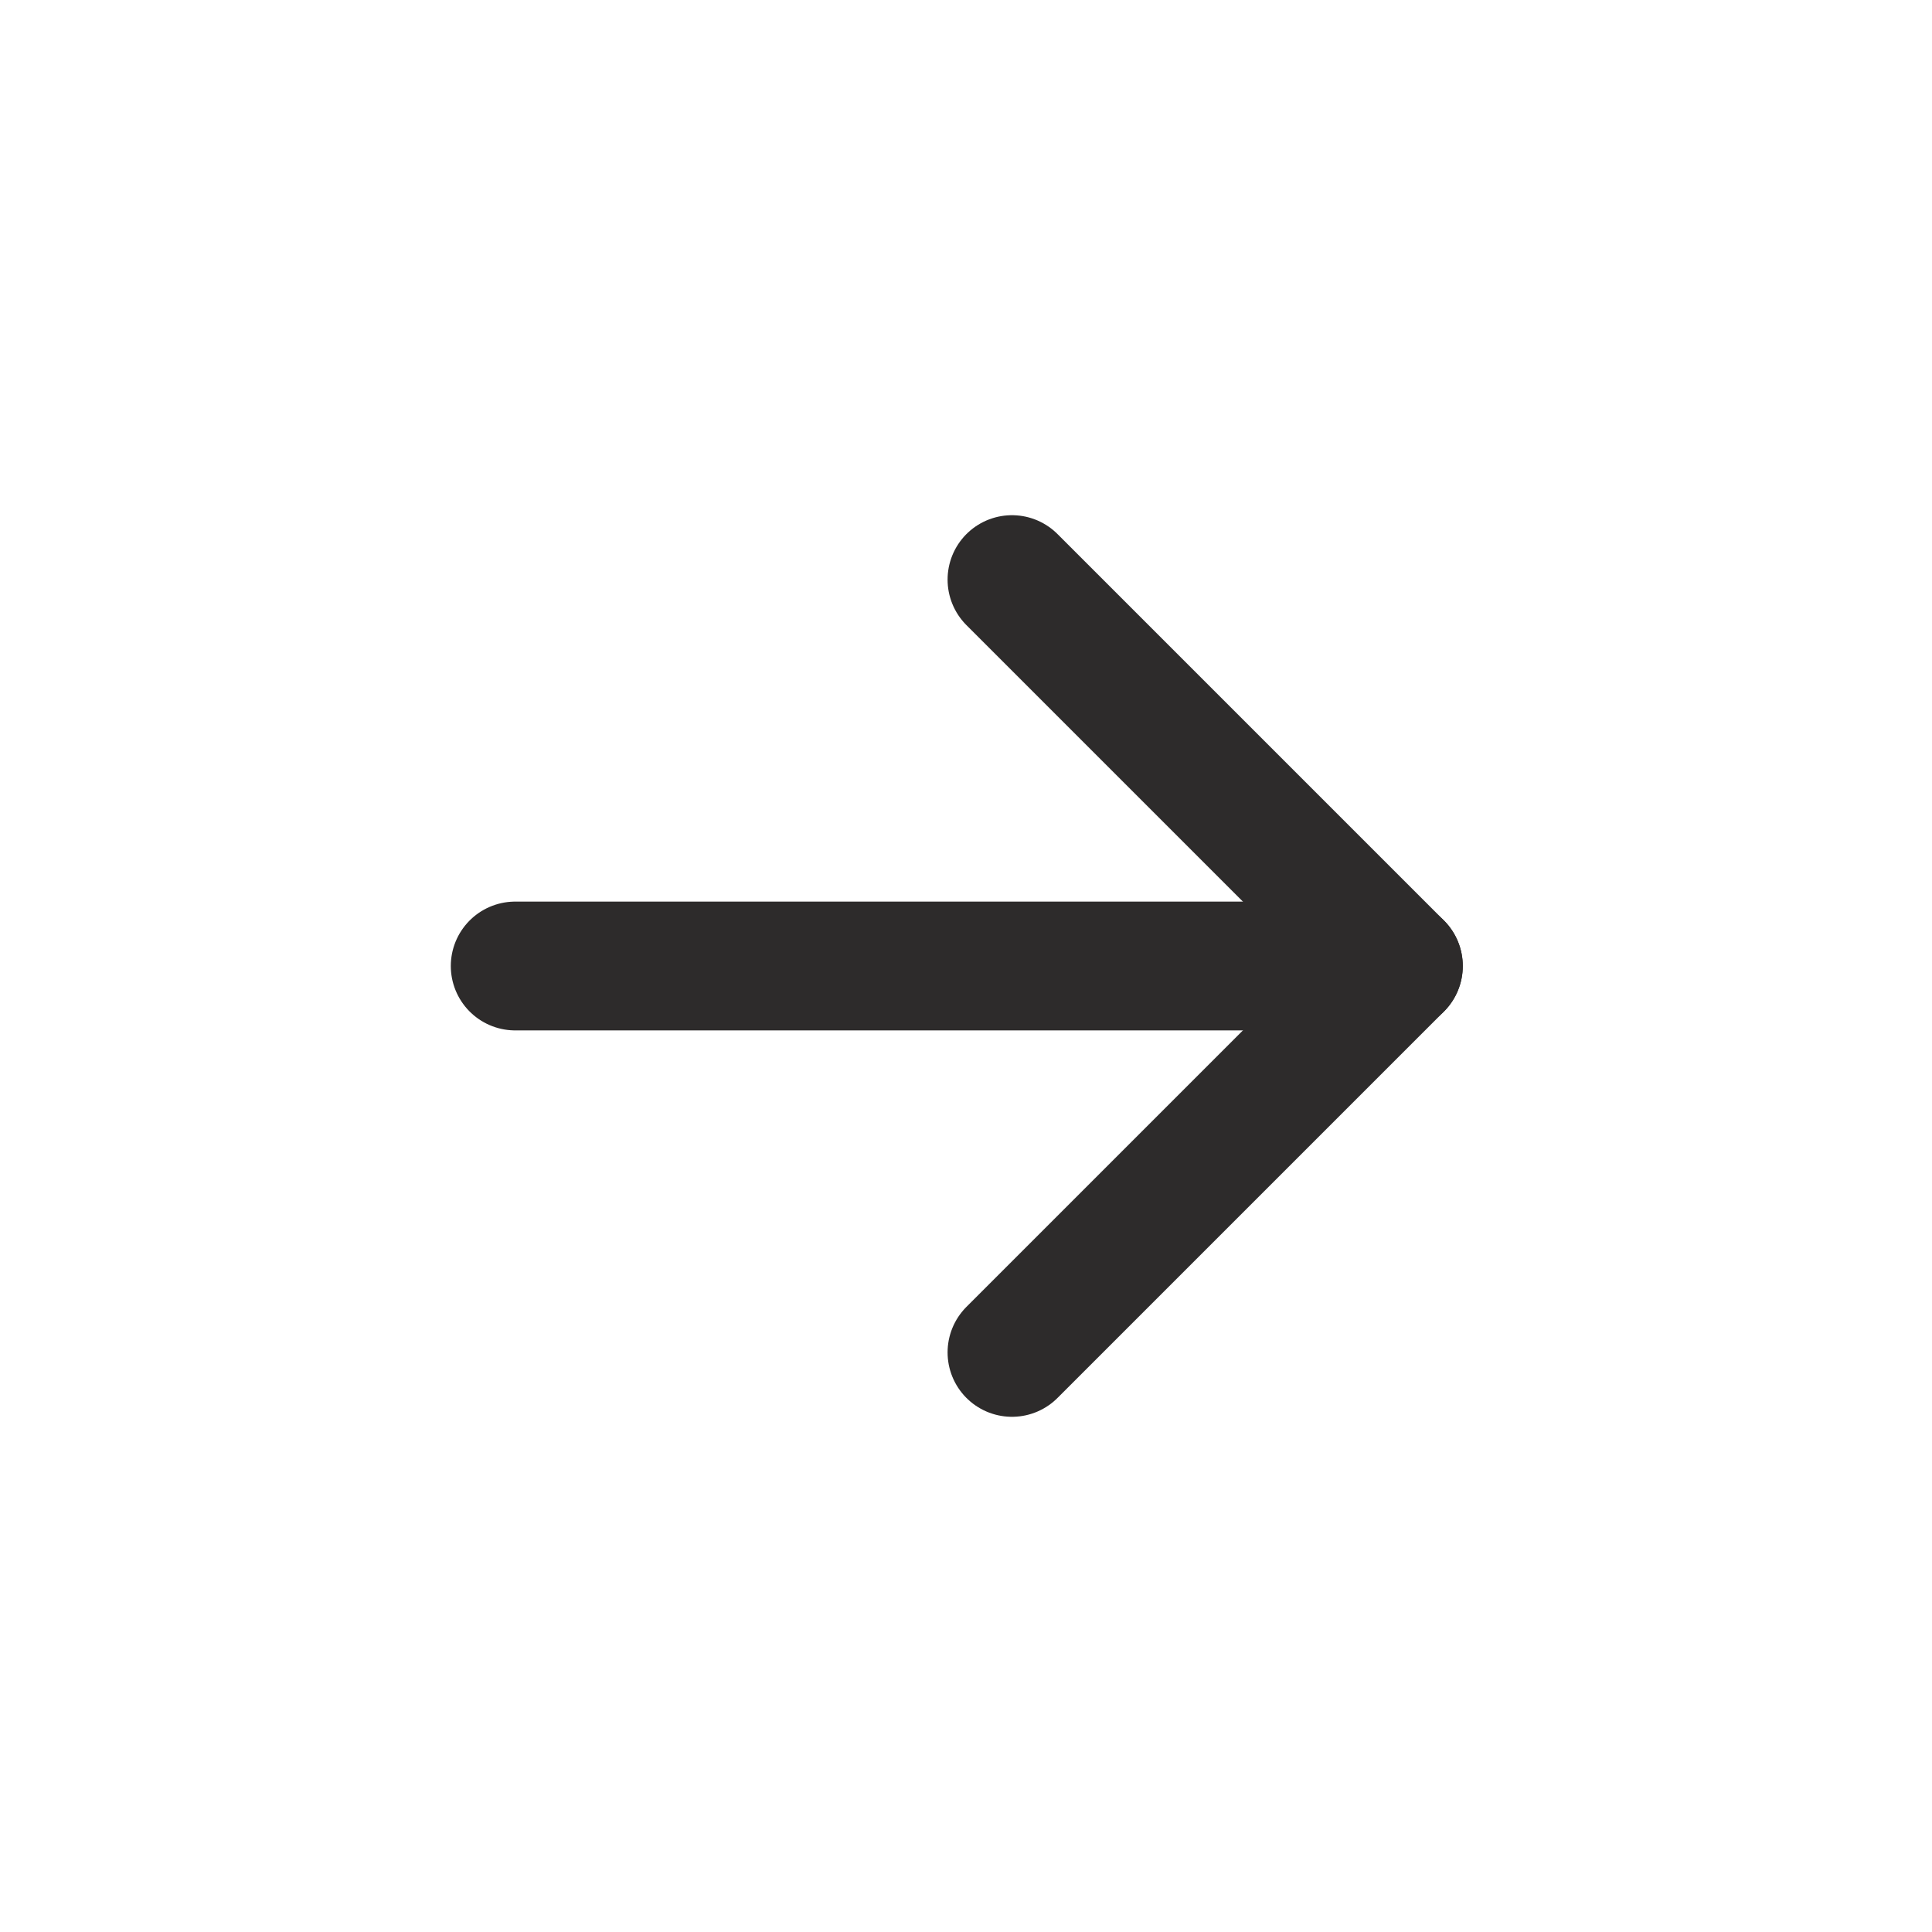 <svg width="30" height="30" viewBox="0 0 30 30" fill="none" xmlns="http://www.w3.org/2000/svg">
<path d="M15.714 9L21.714 15L15.714 21" stroke="#2D2B2B" stroke-width="2" stroke-linecap="round" stroke-linejoin="round"/>
<path d="M21.714 15H8" stroke="#2D2B2B" stroke-width="2" stroke-linecap="round" stroke-linejoin="round"/>
</svg>
